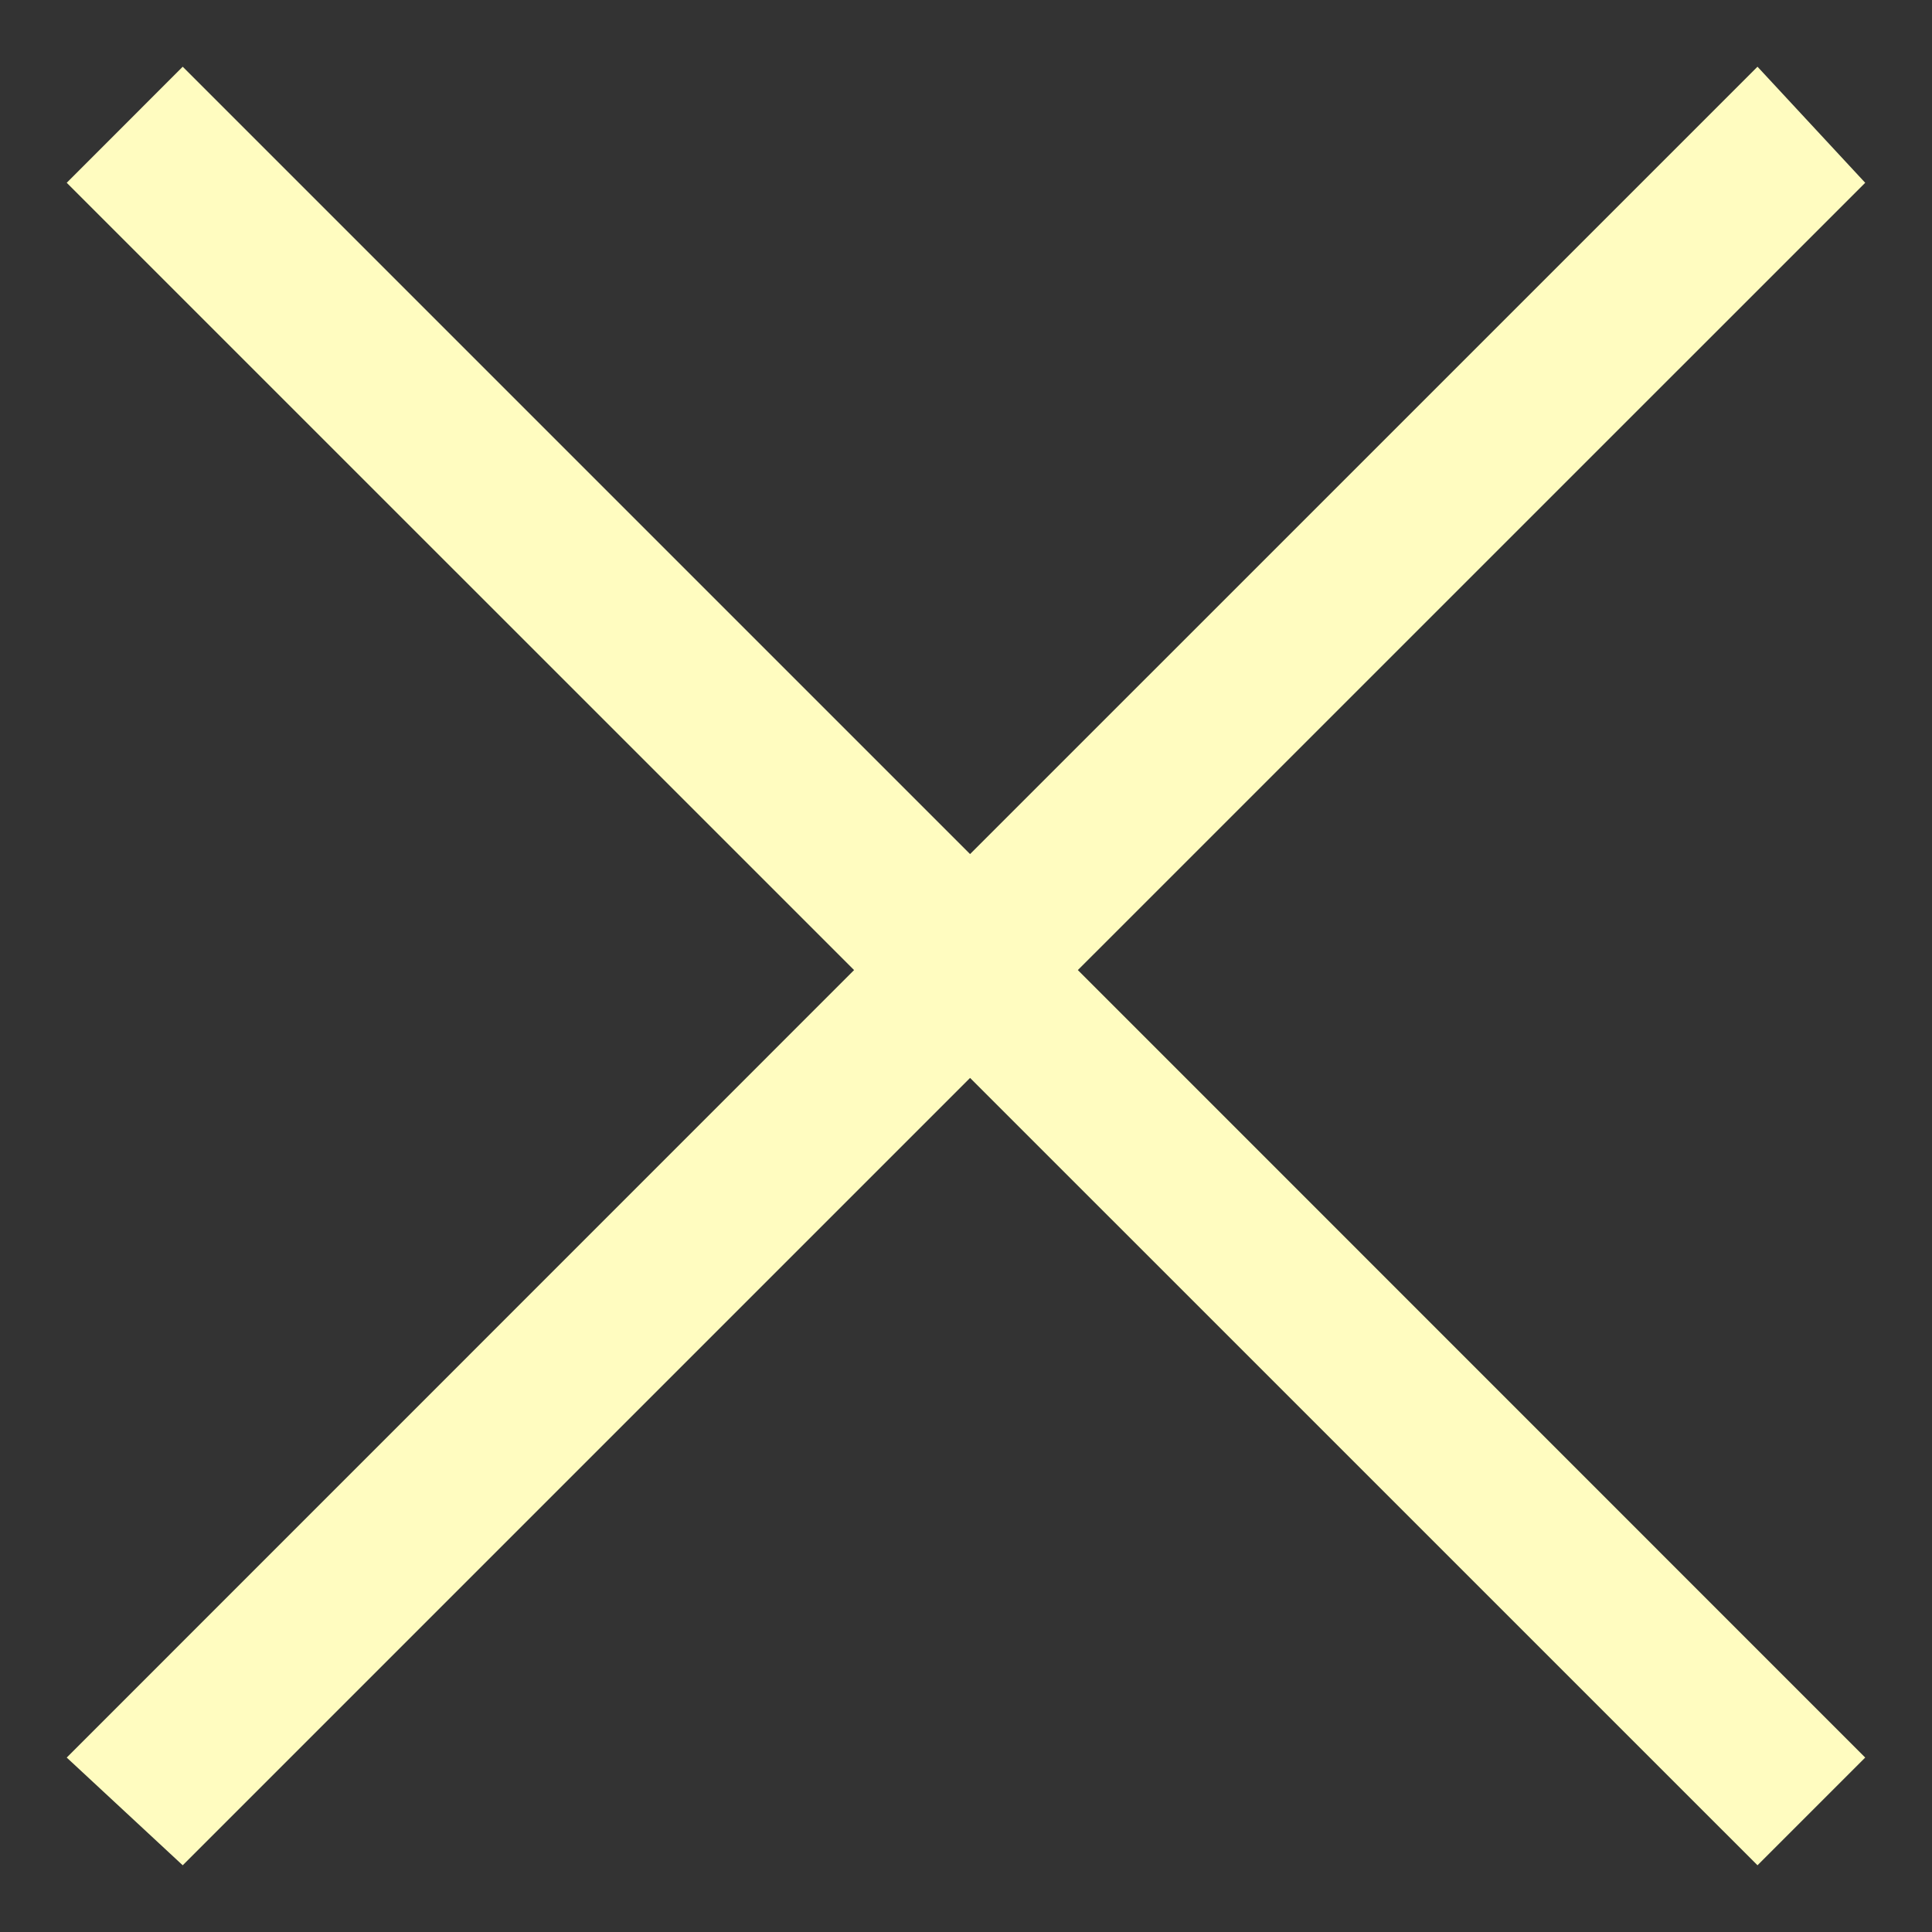 <svg width="28" height="28" viewBox="0 0 28 28" fill="none" xmlns="http://www.w3.org/2000/svg">
<rect x="0" y="0" width="28" height="28" fill="#333333" stroke="none"/>
<path fill-rule="evenodd" clip-rule="evenodd" d="M2.648 27.033L14.059 15.622L25.471 27.033L27.032 25.472L15.621 14.059L27.032 2.649L25.471 0.967L14.059 12.378L2.648 0.967L0.967 2.649L12.378 14.059L0.967 25.472L2.648 27.033Z" fill="#FFFCC0"/>
</svg>

